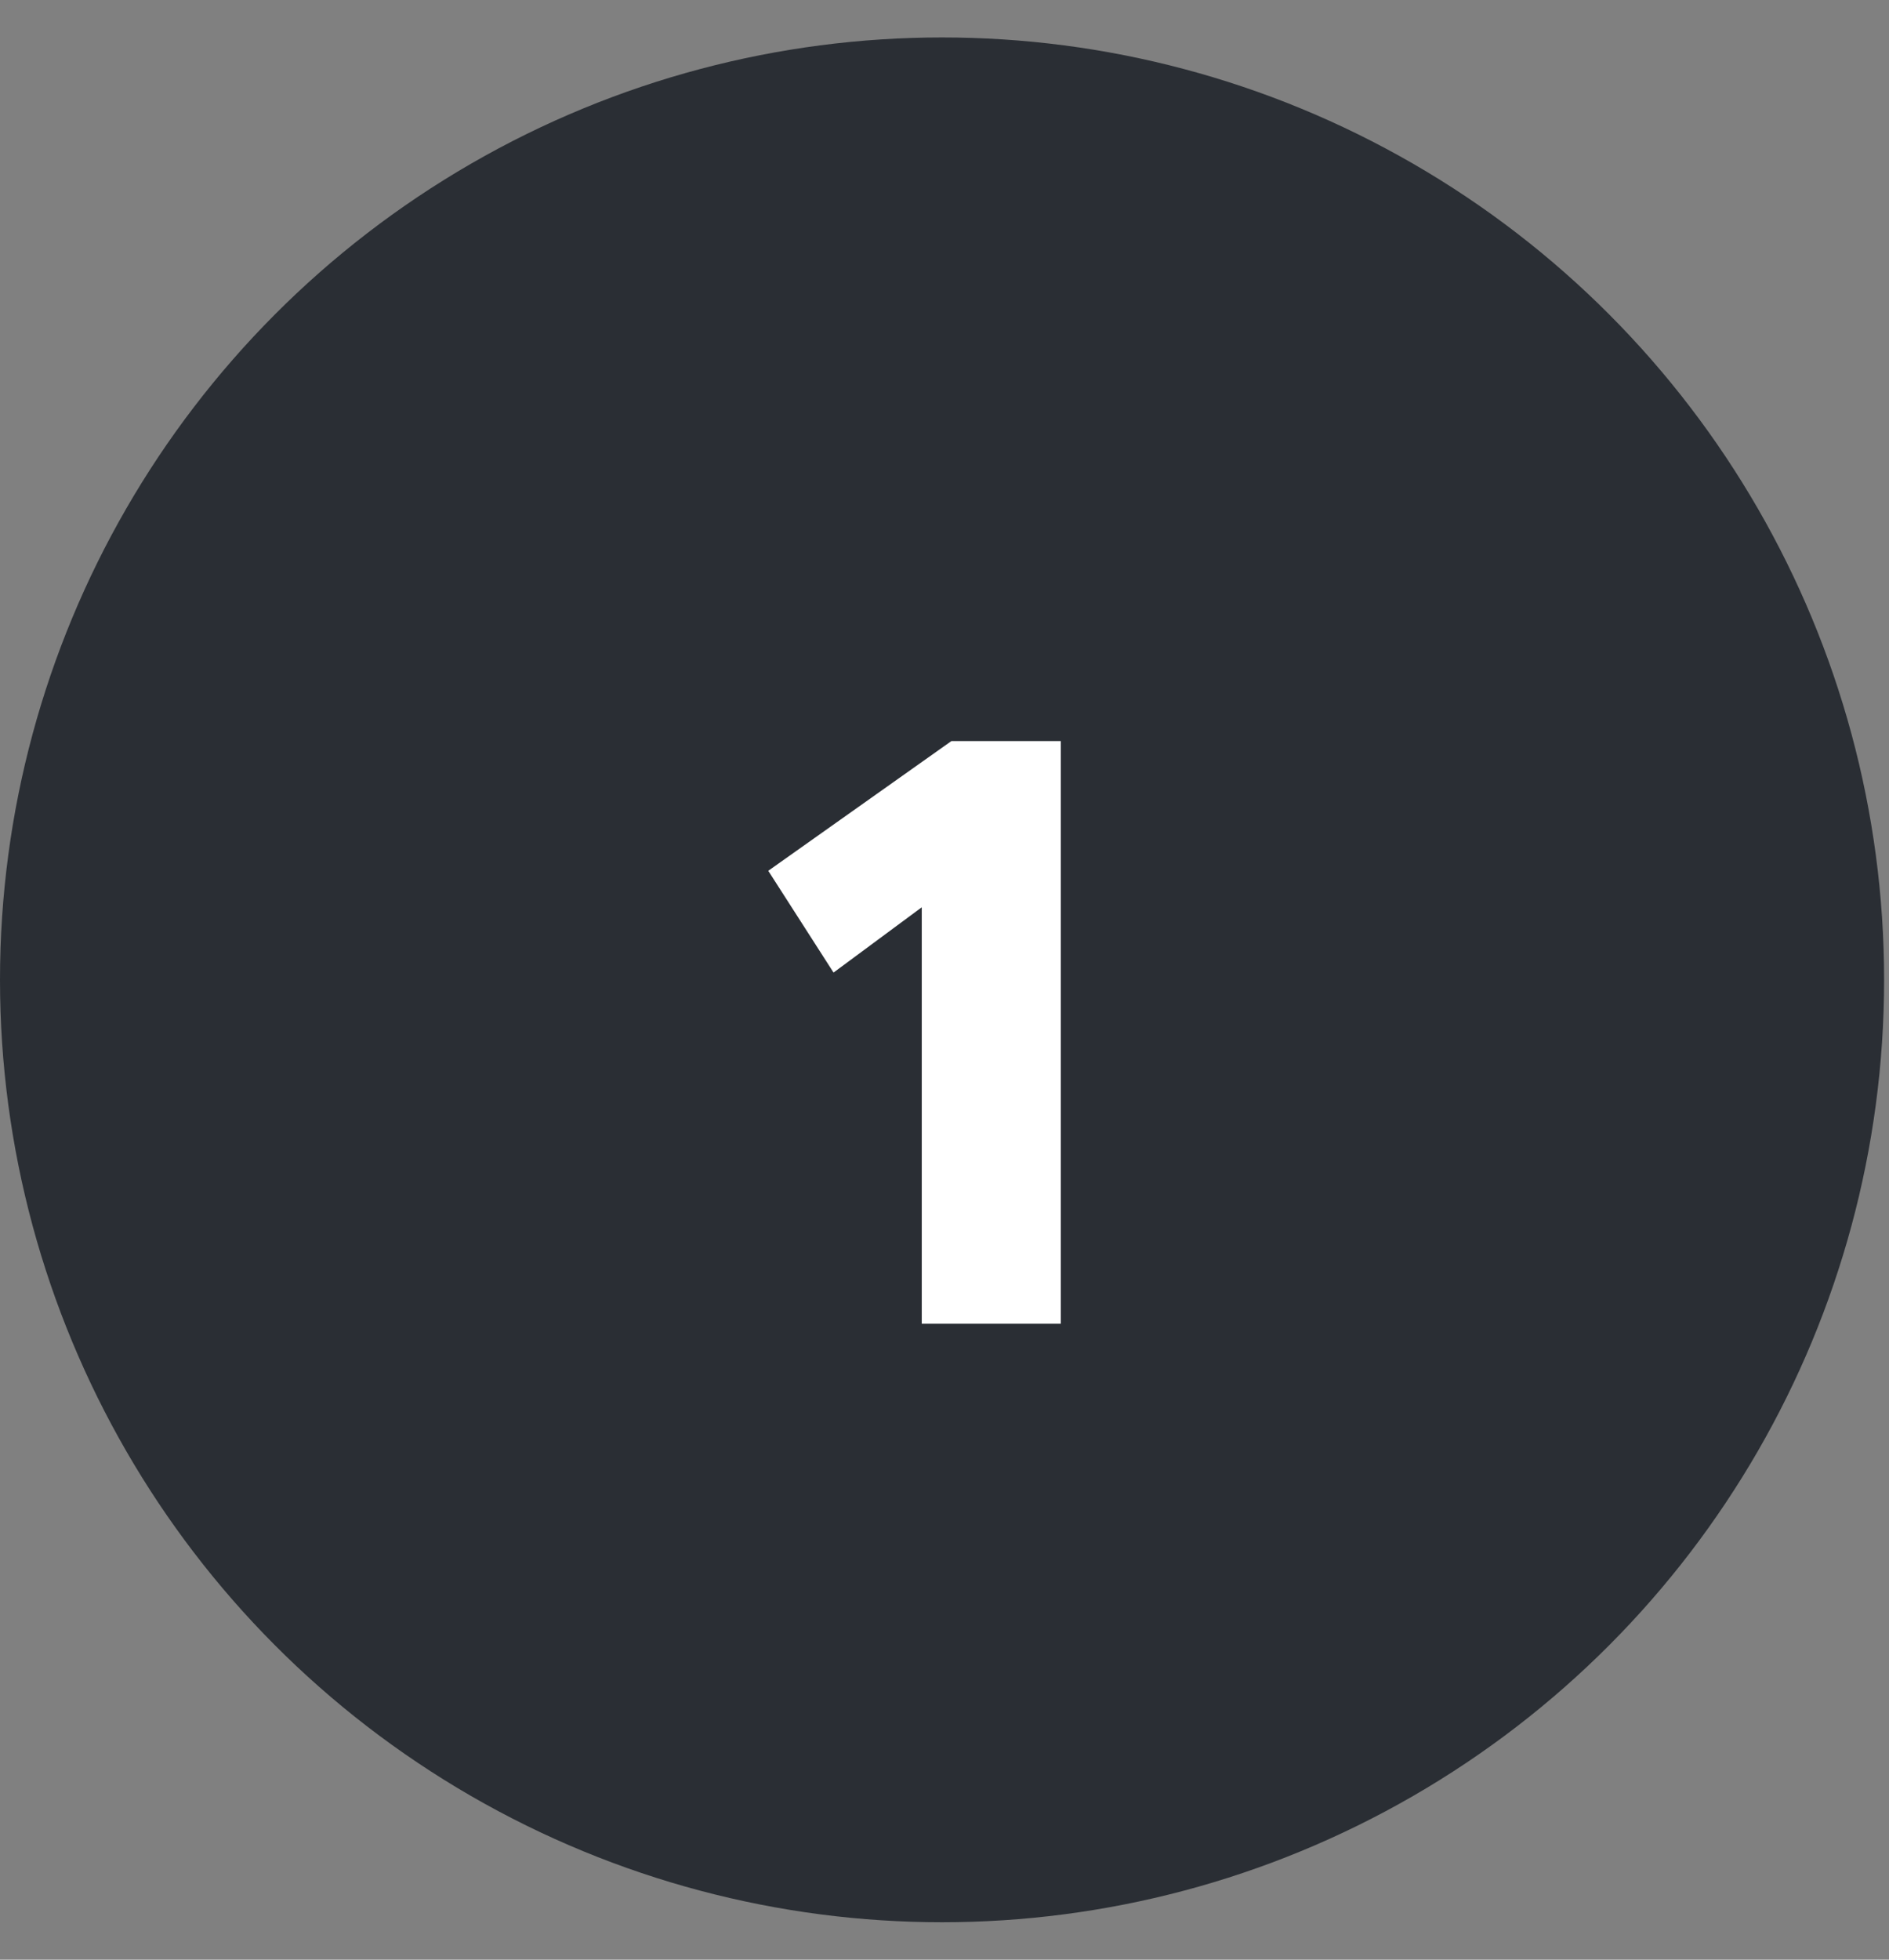 <svg width="27" height="28" viewBox="0 0 27 28" fill="none" xmlns="http://www.w3.org/2000/svg">
<rect x="0" y="0" width="27" height="28" fill="#808080" stroke="none"/>
<circle cx="13.465" cy="14" r="13.465" fill="#2A2E34"/>
<path d="M13.175 18.914H15.162V10.588H13.599L10.981 12.442L11.914 13.896L13.175 12.963V18.914Z" fill="white"/>
</svg>
